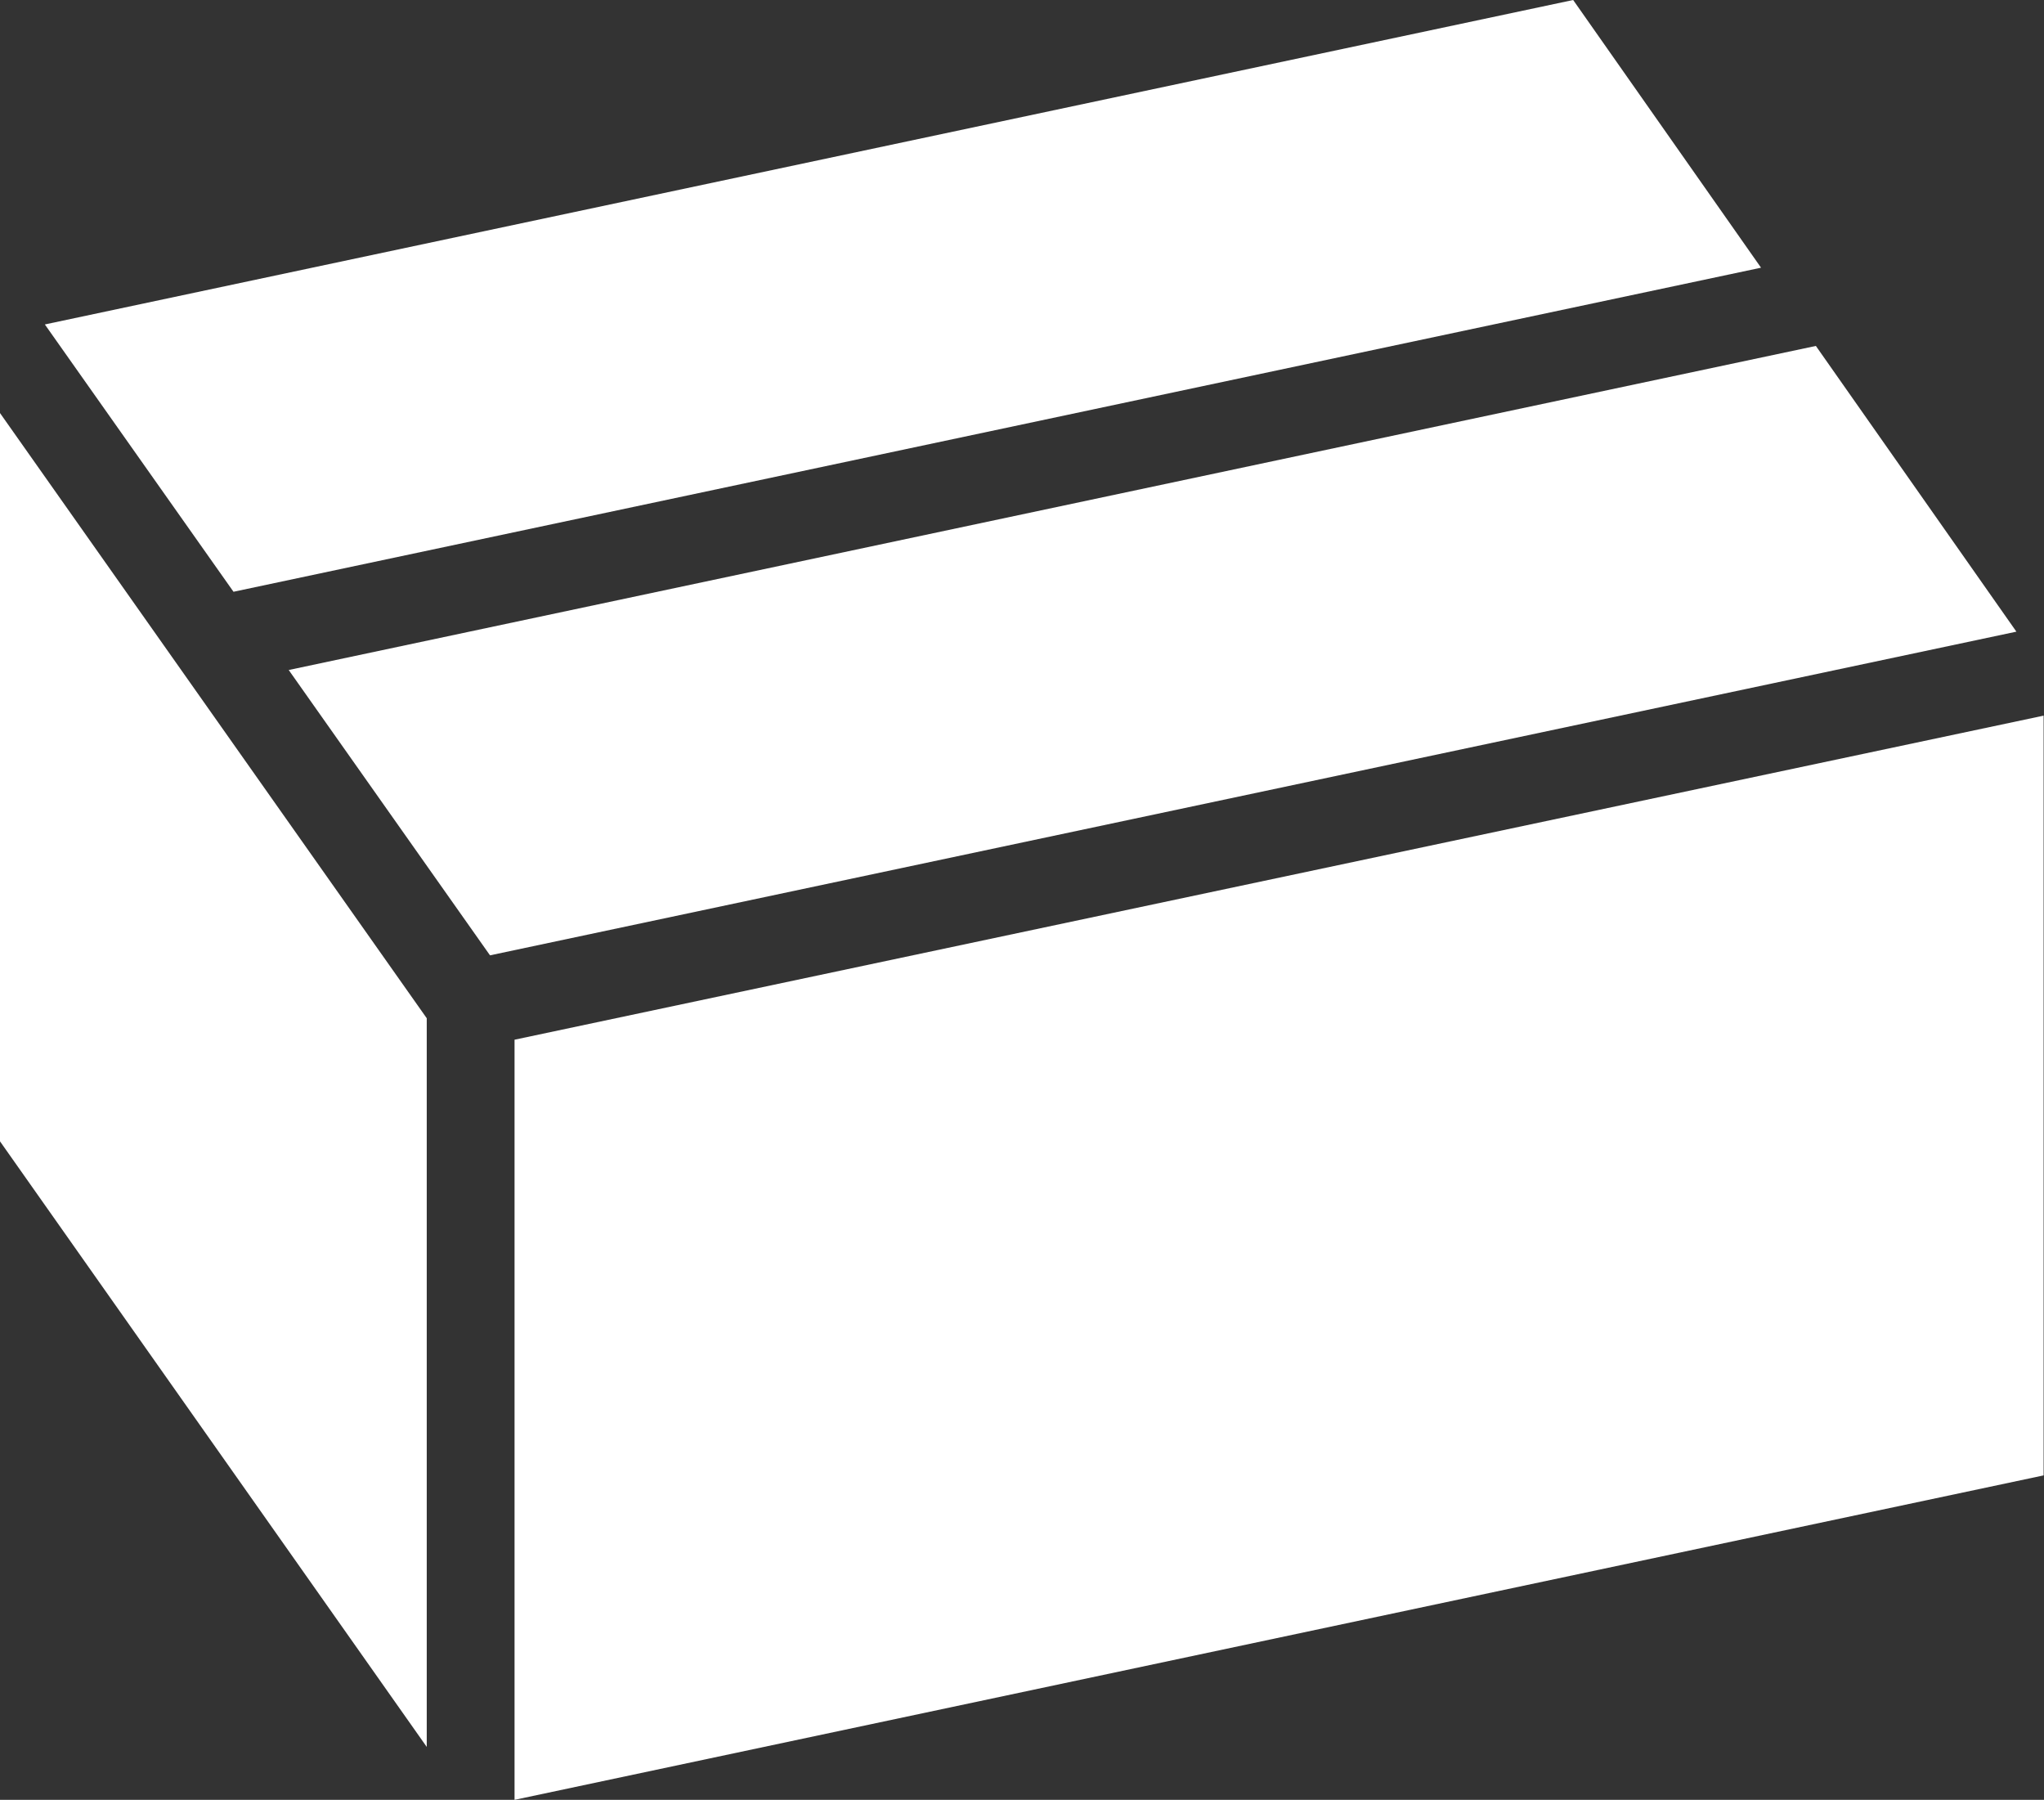 <svg id="Capa_1" data-name="Capa 1" xmlns="http://www.w3.org/2000/svg" viewBox="0 0 53.31 46.93"><rect x="0" y="0" width="53.31" height="46.93" fill="#333333" stroke="none"/><defs><style>.cls-1{fill:#fff;}</style></defs><polygon class="cls-1" points="53.3 17.49 53.3 17.48 53.3 17.48 53.3 17.49"/><polygon class="cls-1" points="7.53 17.47 12.78 24.91 52.59 16.47 47.36 9.02 7.53 17.47"/><polygon class="cls-1" points="11.13 26.55 0 10.77 0 29.76 11.13 45.55 11.13 26.55"/><polygon class="cls-1" points="13.42 27.11 13.42 46.93 53.3 38.47 53.3 18.66 13.42 27.11"/><polygon class="cls-1" points="6.09 15.43 45.93 6.98 41.03 0 1.17 8.46 6.09 15.43"/></svg>